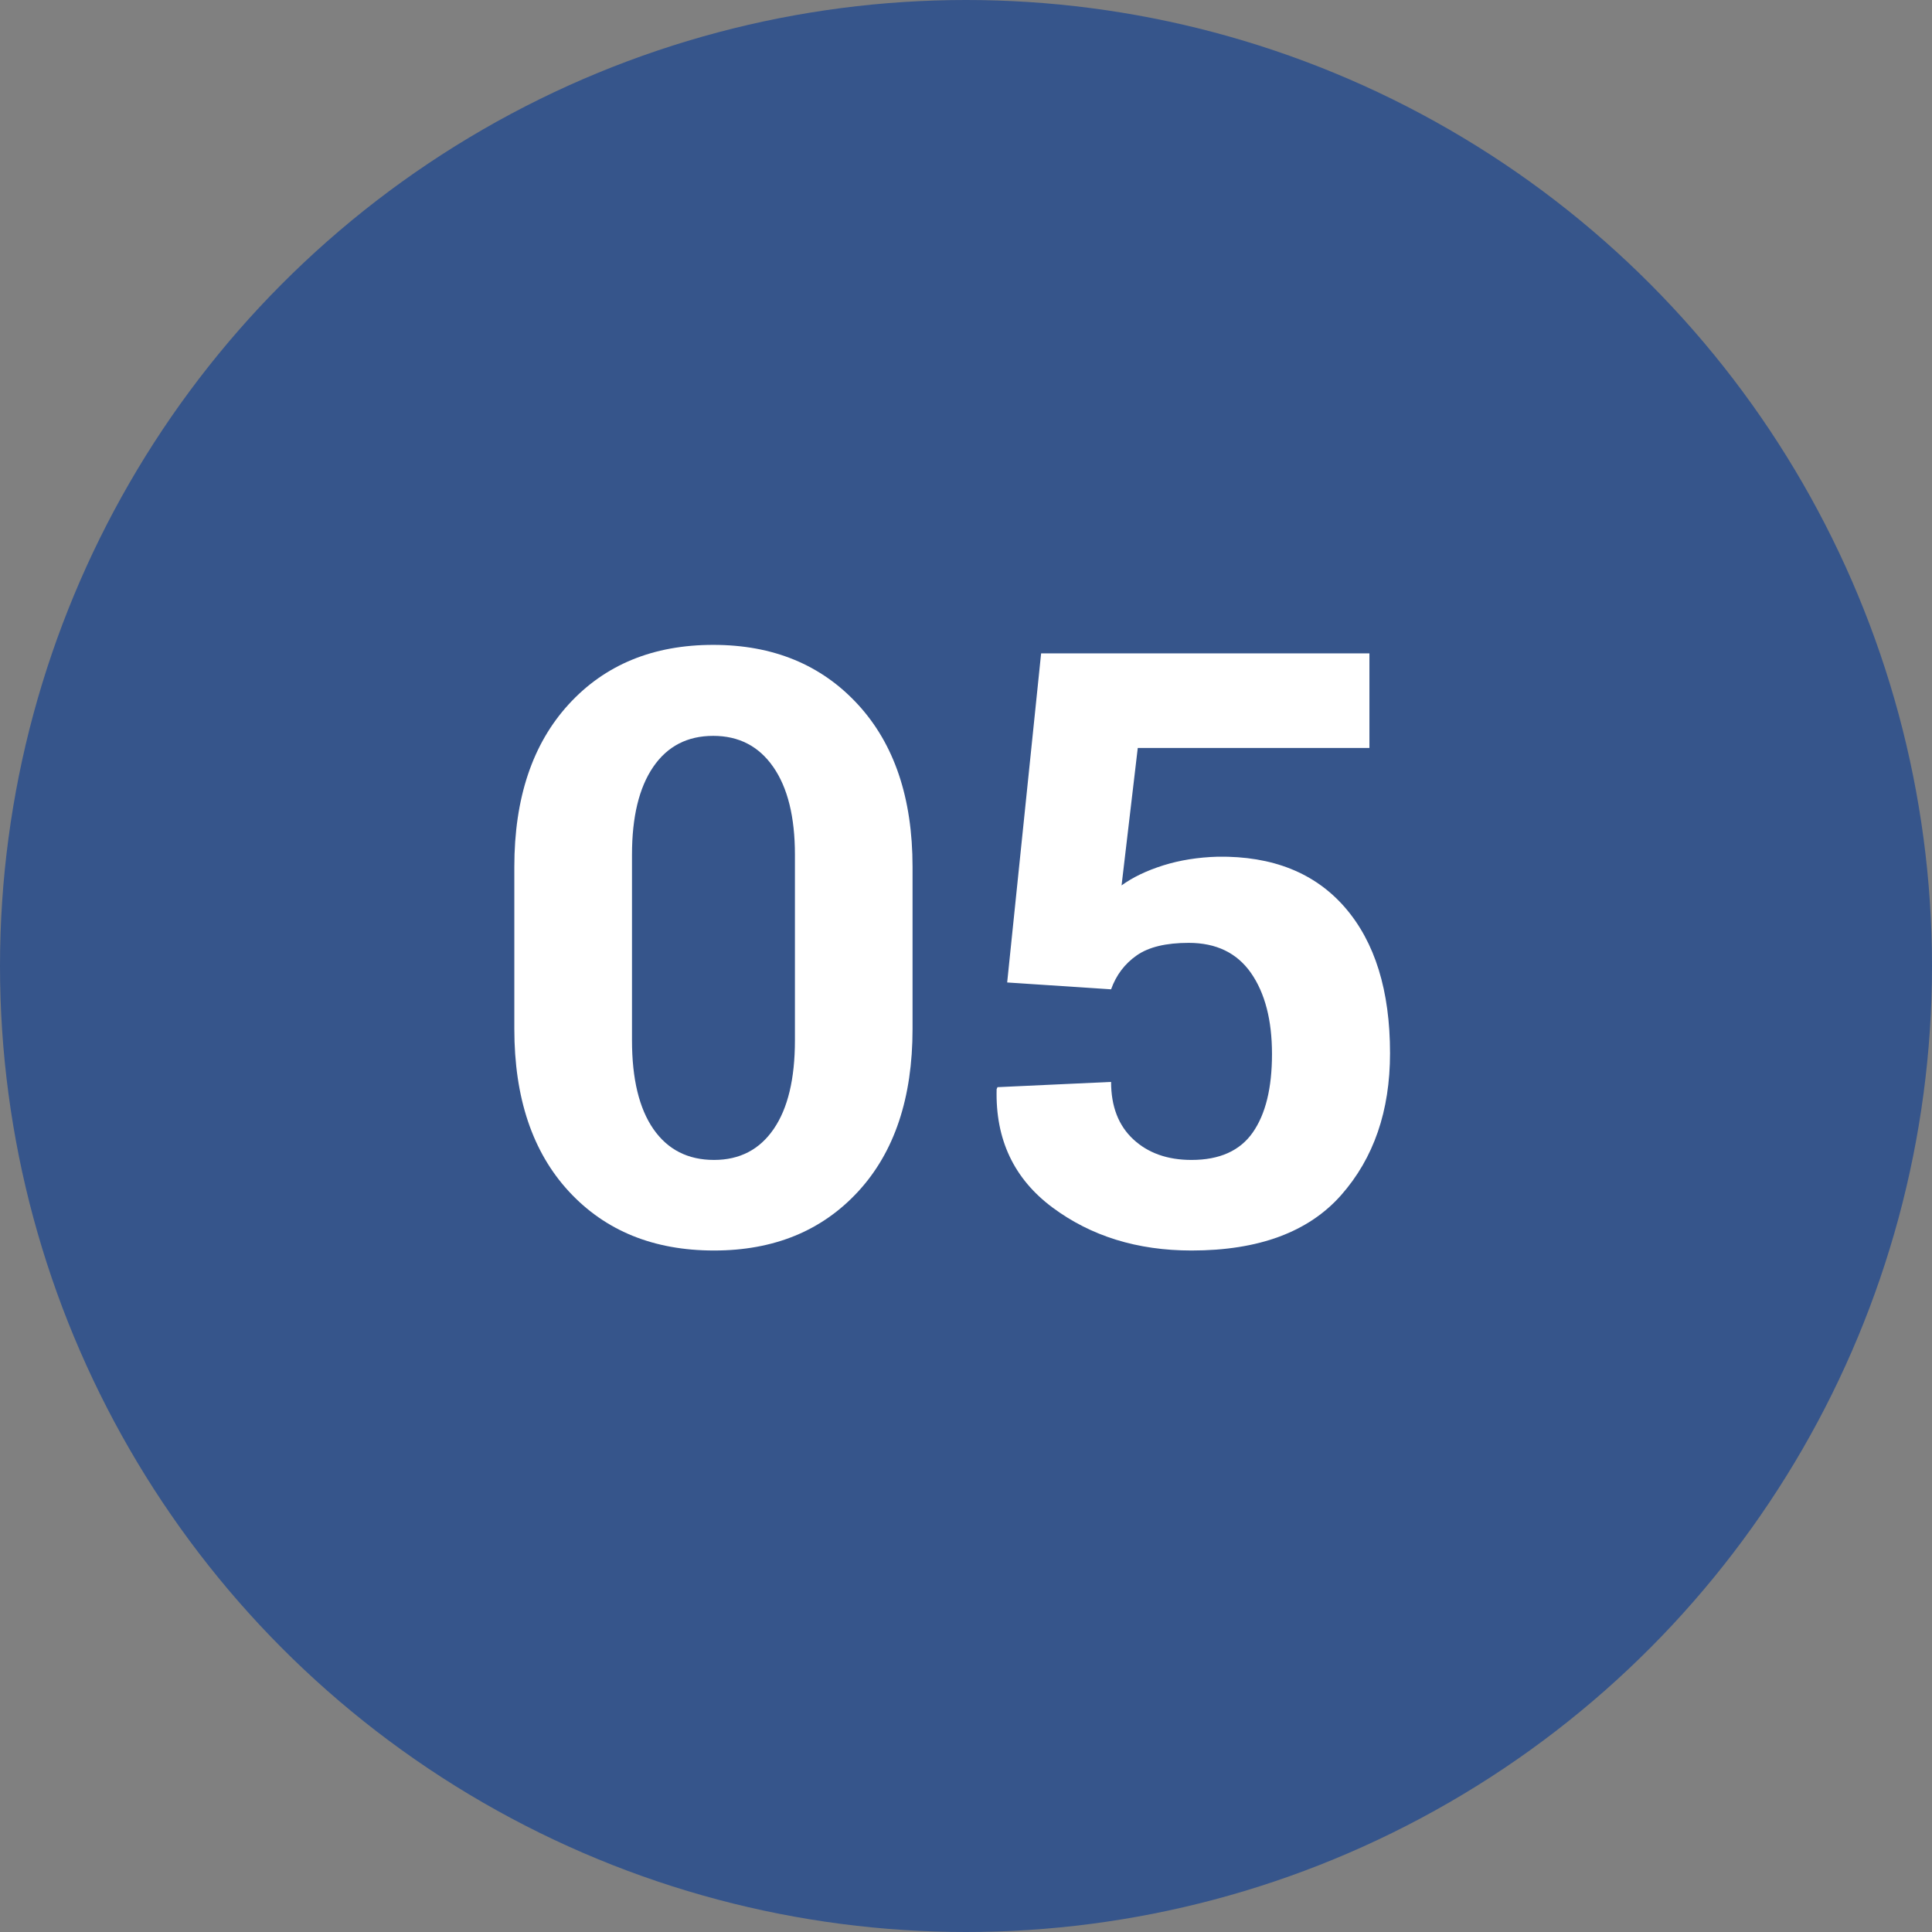 <?xml version="1.0" encoding="UTF-8"?>
<svg width="42px" height="42px" viewBox="0 0 42 42" version="1.1" xmlns="http://www.w3.org/2000/svg" xmlns:xlink="http://www.w3.org/1999/xlink">
    <rect x="0" y="0" width="42" height="42" fill="#808080" stroke="none"/>
    <title>umb05</title>
    <g id="page" stroke="none" stroke-width="1" fill="none" fill-rule="evenodd">
        <g id="000_首頁" transform="translate(-1433, -3870)">
            <g id="umb05" transform="translate(1433, 3870)">
                <circle id="橢圓形copy-4" fill="#36558B" cx="21" cy="21" r="21"></circle>
                <g id="05" transform="translate(11.181, 14.019)" fill="#FFFFFF" fill-rule="nonzero">
                    <path d="M8.657,8.35 C8.657,9.85 8.263,11.027 7.475,11.883 C6.687,12.738 5.643,13.166 4.342,13.166 C3.029,13.166 1.978,12.738 1.187,11.883 C0.396,11.027 0,9.85 0,8.35 L0,4.825 C0,3.331 0.394,2.153 1.182,1.292 C1.97,0.431 3.018,0 4.324,0 C5.625,0 6.672,0.431 7.466,1.292 C8.26,2.153 8.657,3.331 8.657,4.825 L8.657,8.35 Z M6.1,4.562 C6.1,3.741 5.943,3.105 5.629,2.654 C5.316,2.203 4.881,1.978 4.324,1.978 C3.762,1.978 3.327,2.203 3.019,2.654 C2.711,3.105 2.558,3.741 2.558,4.562 L2.558,8.596 C2.558,9.434 2.713,10.077 3.023,10.525 C3.334,10.973 3.773,11.197 4.342,11.197 C4.898,11.197 5.331,10.973 5.638,10.525 C5.946,10.077 6.1,9.434 6.1,8.596 L6.1,4.562 Z" id="形狀"></path>
                    <path d="M10.714,7.339 L11.452,0.185 L18.589,0.185 L18.589,2.241 L13.553,2.241 L13.201,5.229 C13.441,5.054 13.743,4.909 14.106,4.794 C14.47,4.68 14.865,4.617 15.293,4.605 C16.482,4.588 17.404,4.956 18.057,5.708 C18.71,6.461 19.037,7.518 19.037,8.877 C19.037,10.131 18.683,11.159 17.974,11.962 C17.265,12.765 16.181,13.166 14.722,13.166 C13.544,13.166 12.536,12.854 11.698,12.23 C10.86,11.606 10.456,10.749 10.485,9.659 L10.503,9.615 L12.973,9.501 C12.973,10.034 13.134,10.45 13.456,10.749 C13.778,11.048 14.2,11.197 14.722,11.197 C15.331,11.197 15.775,10.998 16.053,10.6 C16.332,10.201 16.471,9.633 16.471,8.895 C16.471,8.156 16.318,7.569 16.014,7.132 C15.709,6.696 15.258,6.478 14.66,6.478 C14.168,6.478 13.792,6.568 13.531,6.75 C13.27,6.932 13.084,7.178 12.973,7.488 L10.714,7.339 Z" id="路徑"></path>
                </g>
            </g>
        </g>
    </g>
</svg>